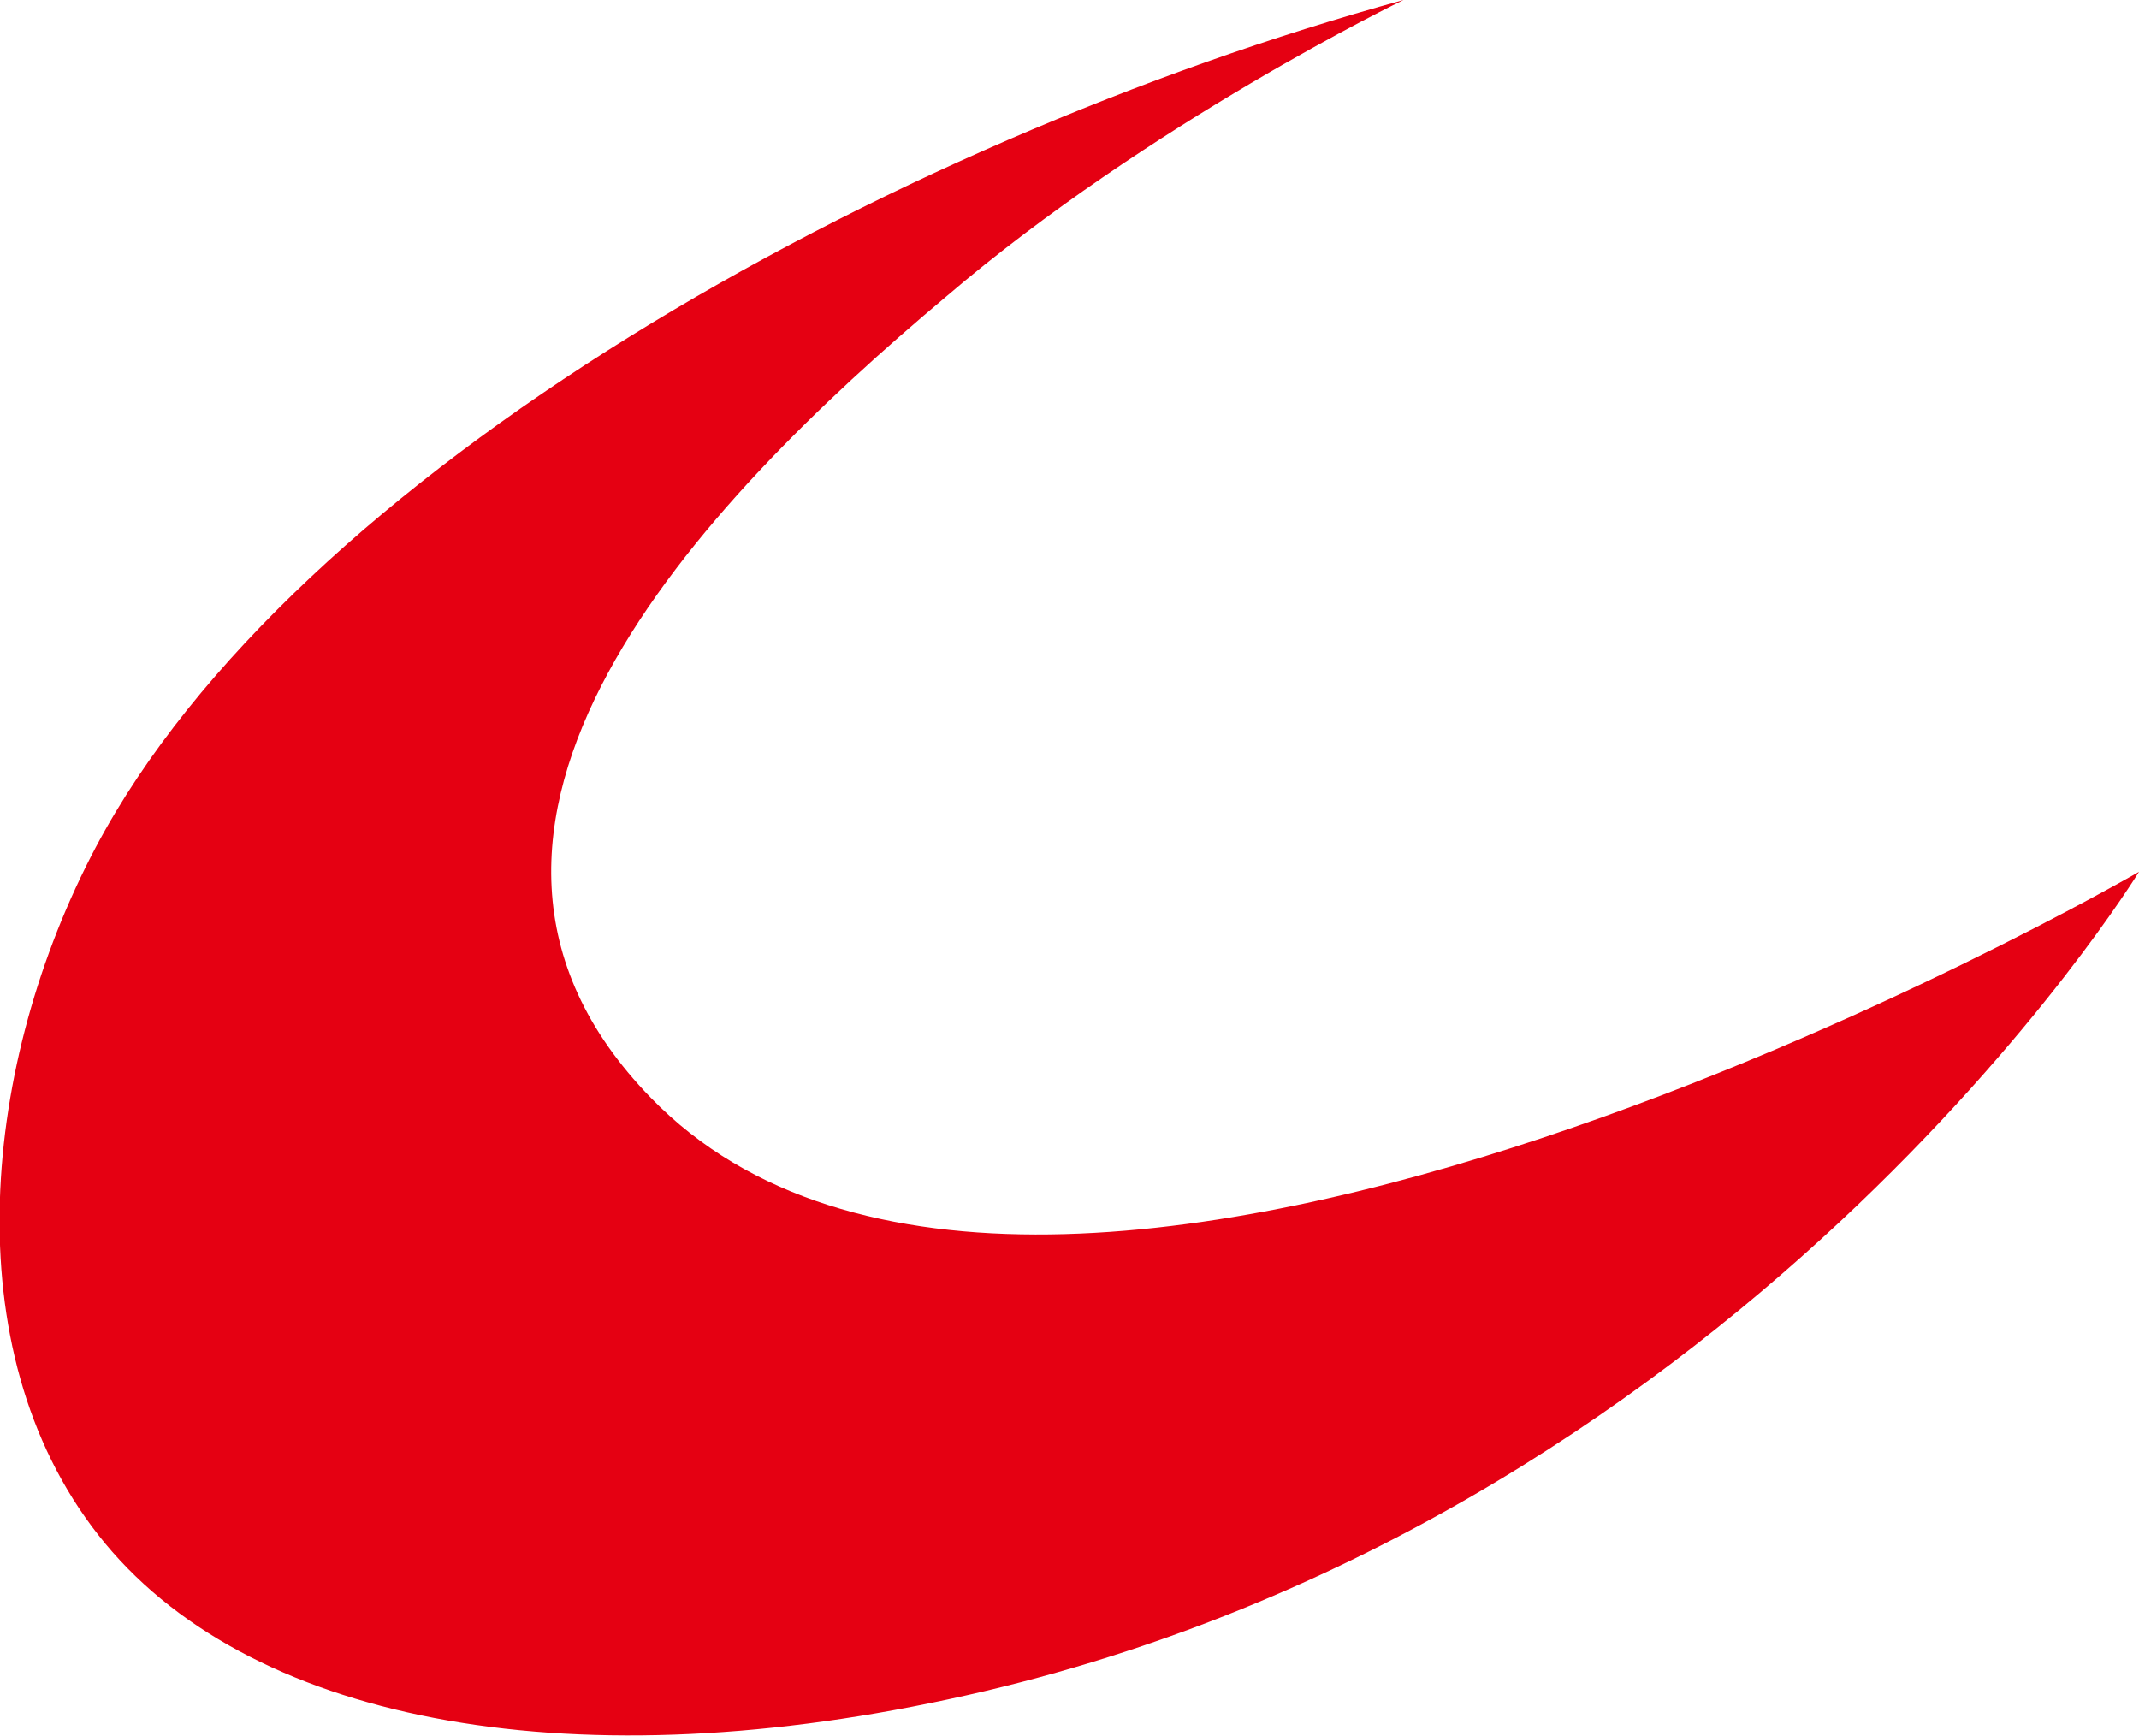<?xml version="1.0" encoding="utf-8"?>
<!-- Generator: Adobe Illustrator 25.0.0, SVG Export Plug-In . SVG Version: 6.00 Build 0)  -->
<svg version="1.1" id="レイヤー_1" xmlns="http://www.w3.org/2000/svg" xmlns:xlink="http://www.w3.org/1999/xlink" x="0px"
	 y="0px" viewBox="0 0 174.2 141.4" style="enable-background:new 0 0 174.2 141.4;" xml:space="preserve">
<style type="text/css">
	.st0{fill:#E50012;}
</style>
<g>
	<path class="st0" d="M53,89.4C85.2,122.6,174.2,71,174.2,71s-32.8,53.7-97,67.4C46,145.1,19.9,140.2,8,125
		c-11.9-15.2-9.4-38.6-0.2-56C23.9,38.6,72,11.6,114.3,0c0,0-20.7,10-37.3,24.2C57.1,40.9,31.6,67.4,53,89.4z"/>
</g>
</svg>
